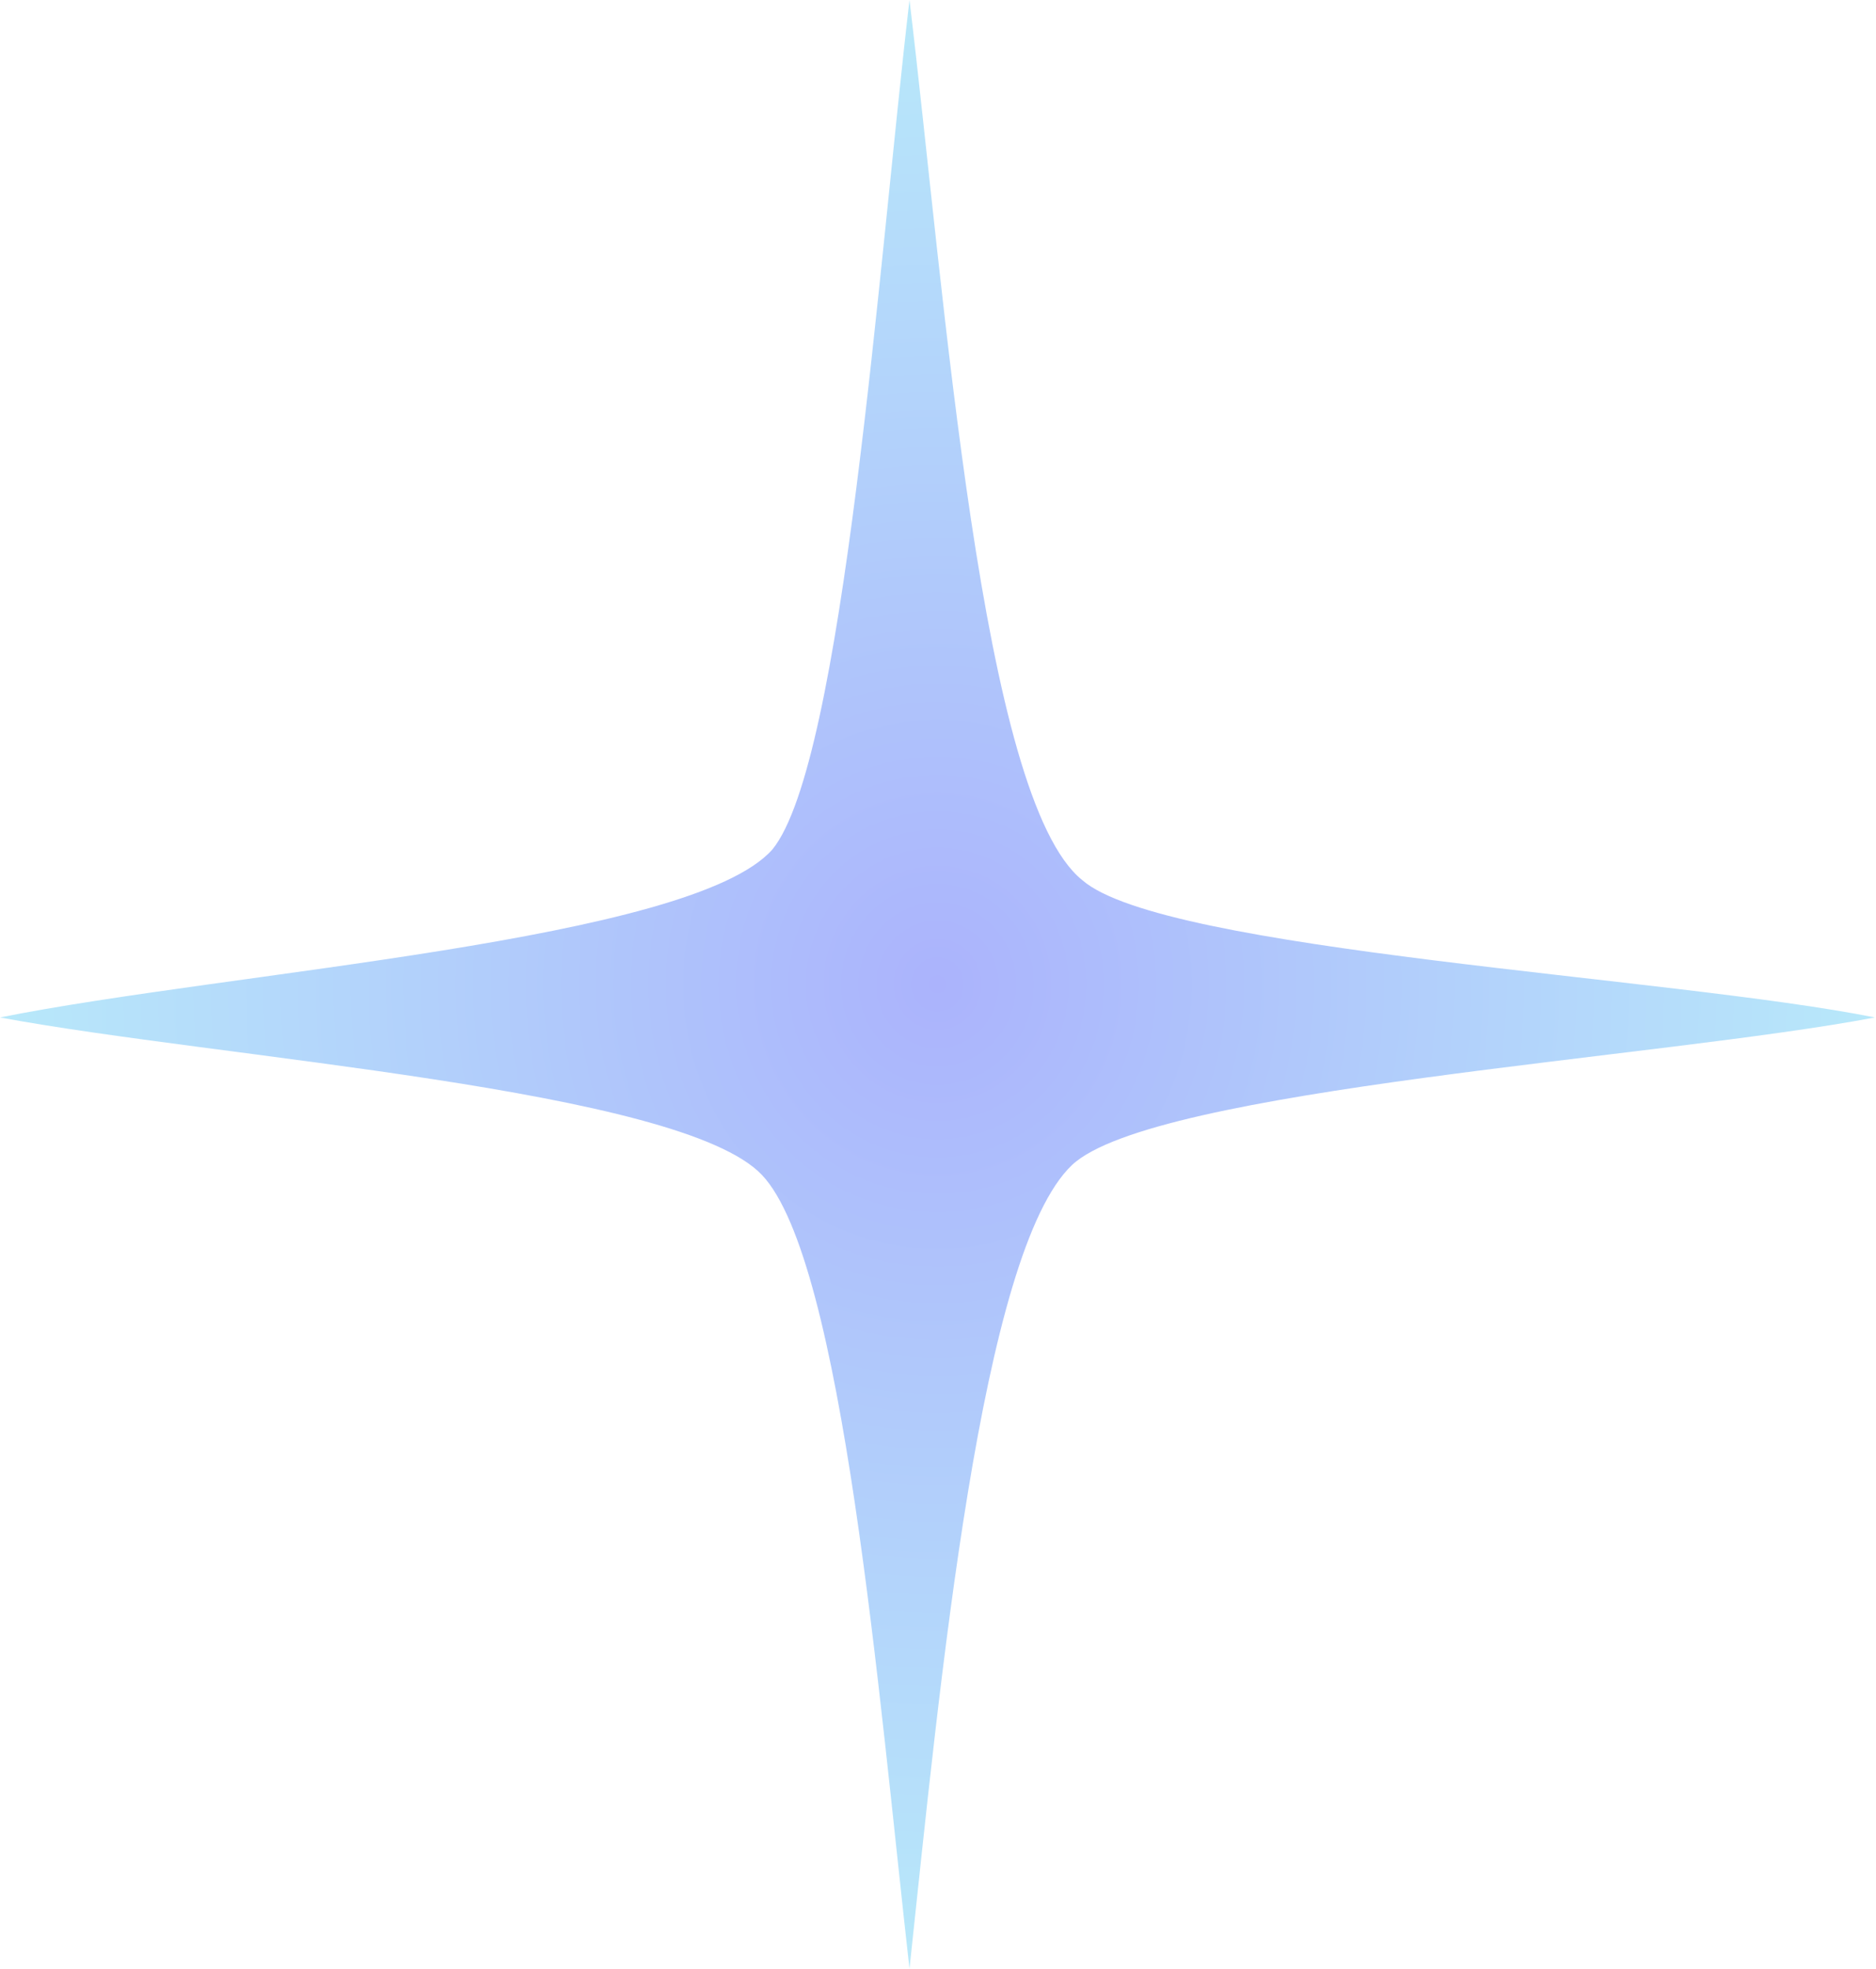 <?xml version="1.0" encoding="UTF-8"?> <svg xmlns="http://www.w3.org/2000/svg" width="1508" height="1582" viewBox="0 0 1508 1582" fill="none"> <path fill-rule="evenodd" clip-rule="evenodd" d="M731.079 1582C706.573 1365.34 677.984 1013.79 612.636 944.295C547.288 874.801 175.622 850.274 0 817.571C183.791 780.78 555.457 756.253 620.804 682.672C677.984 613.178 706.573 208.481 731.079 0C759.668 237.096 788.258 641.793 869.943 707.199C935.291 764.429 1343.71 784.868 1507.08 817.571C1335.55 850.274 927.122 874.801 861.774 936.119C788.258 1005.61 755.584 1353.08 731.079 1582Z" fill="url(#paint0_radial_423_39)"></path> <defs> <radialGradient id="paint0_radial_423_39" cx="0" cy="0" r="1" gradientUnits="userSpaceOnUse" gradientTransform="translate(753.542 791) rotate(90) scale(791 753.542)"> <stop stop-color="#ABB3FC"></stop> <stop offset="1" stop-color="#B8E9FA"></stop> </radialGradient> </defs> </svg> 